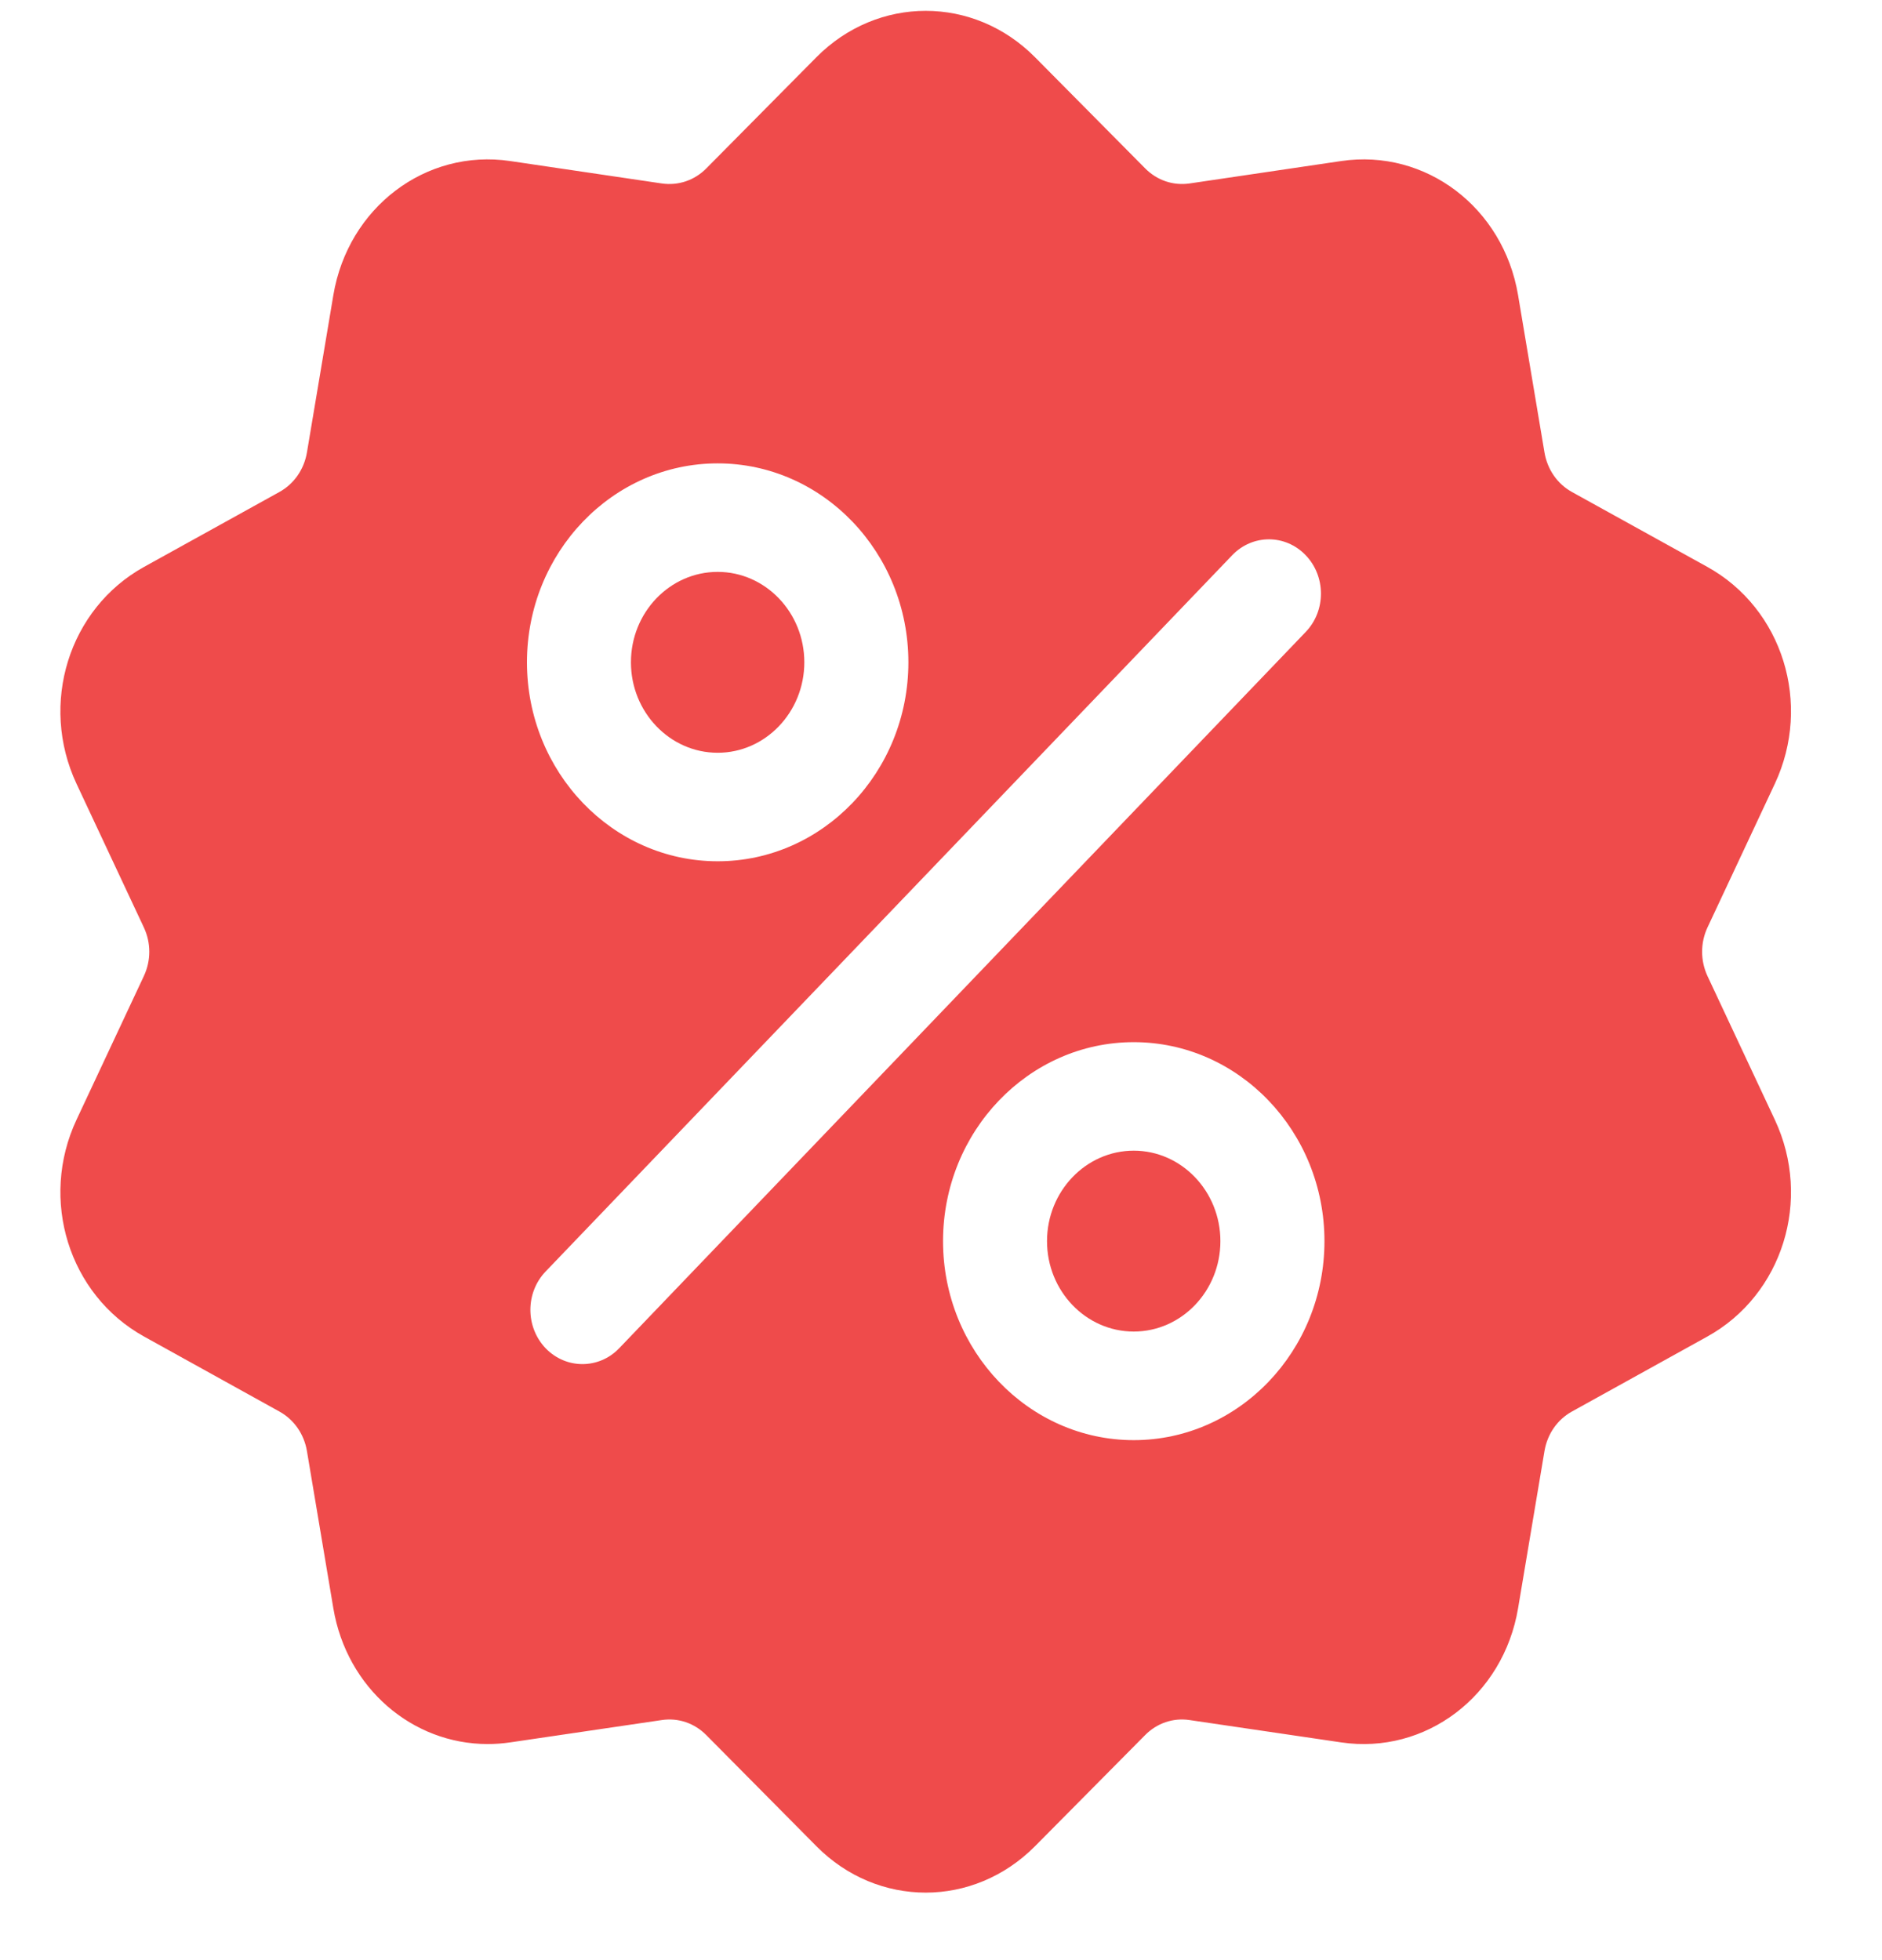 <svg width="24" height="25" viewBox="0 0 24 25" fill="none" xmlns="http://www.w3.org/2000/svg">
<g clip-path="url(#clip0_28_625)">
<path d="M21.775 12.45C21.683 12.252 21.683 12.025 21.775 11.828L22.633 9.997C23.111 8.977 22.733 7.762 21.772 7.23L20.046 6.275C19.86 6.172 19.733 5.988 19.696 5.772L19.359 3.764C19.171 2.646 18.18 1.895 17.103 2.054L15.169 2.34C14.96 2.37 14.754 2.3 14.603 2.147L13.199 0.73C12.417 -0.059 11.193 -0.059 10.411 0.73L9.007 2.148C8.856 2.301 8.649 2.37 8.44 2.34L6.506 2.054C5.429 1.895 4.439 2.646 4.251 3.764L3.914 5.772C3.877 5.988 3.749 6.172 3.563 6.275L1.838 7.23C0.877 7.762 0.499 8.977 0.976 9.997L1.834 11.828C1.927 12.025 1.927 12.252 1.834 12.45L0.976 14.281C0.499 15.3 0.877 16.515 1.838 17.047L3.563 18.003C3.749 18.106 3.877 18.289 3.914 18.506L4.251 20.513C4.422 21.531 5.258 22.244 6.219 22.244C6.314 22.244 6.41 22.237 6.506 22.223L8.44 21.938C8.649 21.907 8.856 21.977 9.007 22.13L10.411 23.547C10.802 23.942 11.303 24.139 11.805 24.139C12.306 24.139 12.808 23.941 13.199 23.547L14.603 22.13C14.754 21.977 14.961 21.907 15.169 21.938L17.103 22.223C18.18 22.382 19.171 21.631 19.359 20.513L19.696 18.506C19.733 18.289 19.86 18.106 20.046 18.003L21.772 17.047C22.733 16.515 23.111 15.3 22.633 14.281L21.775 12.45ZM9.152 5.91C10.493 5.91 11.584 7.048 11.584 8.447C11.584 9.847 10.493 10.985 9.152 10.985C7.811 10.985 6.72 9.847 6.72 8.447C6.72 7.048 7.811 5.91 9.152 5.91ZM7.896 17.196C7.767 17.331 7.597 17.398 7.427 17.398C7.258 17.398 7.088 17.331 6.958 17.196C6.699 16.925 6.699 16.487 6.958 16.217L15.713 7.082C15.972 6.811 16.392 6.811 16.651 7.082C16.91 7.352 16.91 7.79 16.651 8.06L7.896 17.196ZM14.458 18.368C13.117 18.368 12.026 17.229 12.026 15.83C12.026 14.431 13.117 13.292 14.458 13.292C15.799 13.292 16.89 14.431 16.89 15.83C16.89 17.229 15.799 18.368 14.458 18.368Z" fill="#EF4B4B"/>
<path d="M14.458 14.676C13.848 14.676 13.352 15.194 13.352 15.83C13.352 16.466 13.848 16.983 14.458 16.983C15.067 16.983 15.563 16.466 15.563 15.83C15.563 15.194 15.067 14.676 14.458 14.676Z" fill="#EF4B4B"/>
<path d="M9.152 7.294C8.542 7.294 8.046 7.811 8.046 8.447C8.046 9.083 8.542 9.601 9.152 9.601C9.761 9.601 10.257 9.083 10.257 8.447C10.257 7.811 9.761 7.294 9.152 7.294Z" fill="#EF4B4B"/>
</g>
<defs>
<clipPath id="clip0_28_625">
<rect width="23" height="24" fill="white" transform="translate(0.305 0.139)"/>
</clipPath>
</defs>
</svg>
